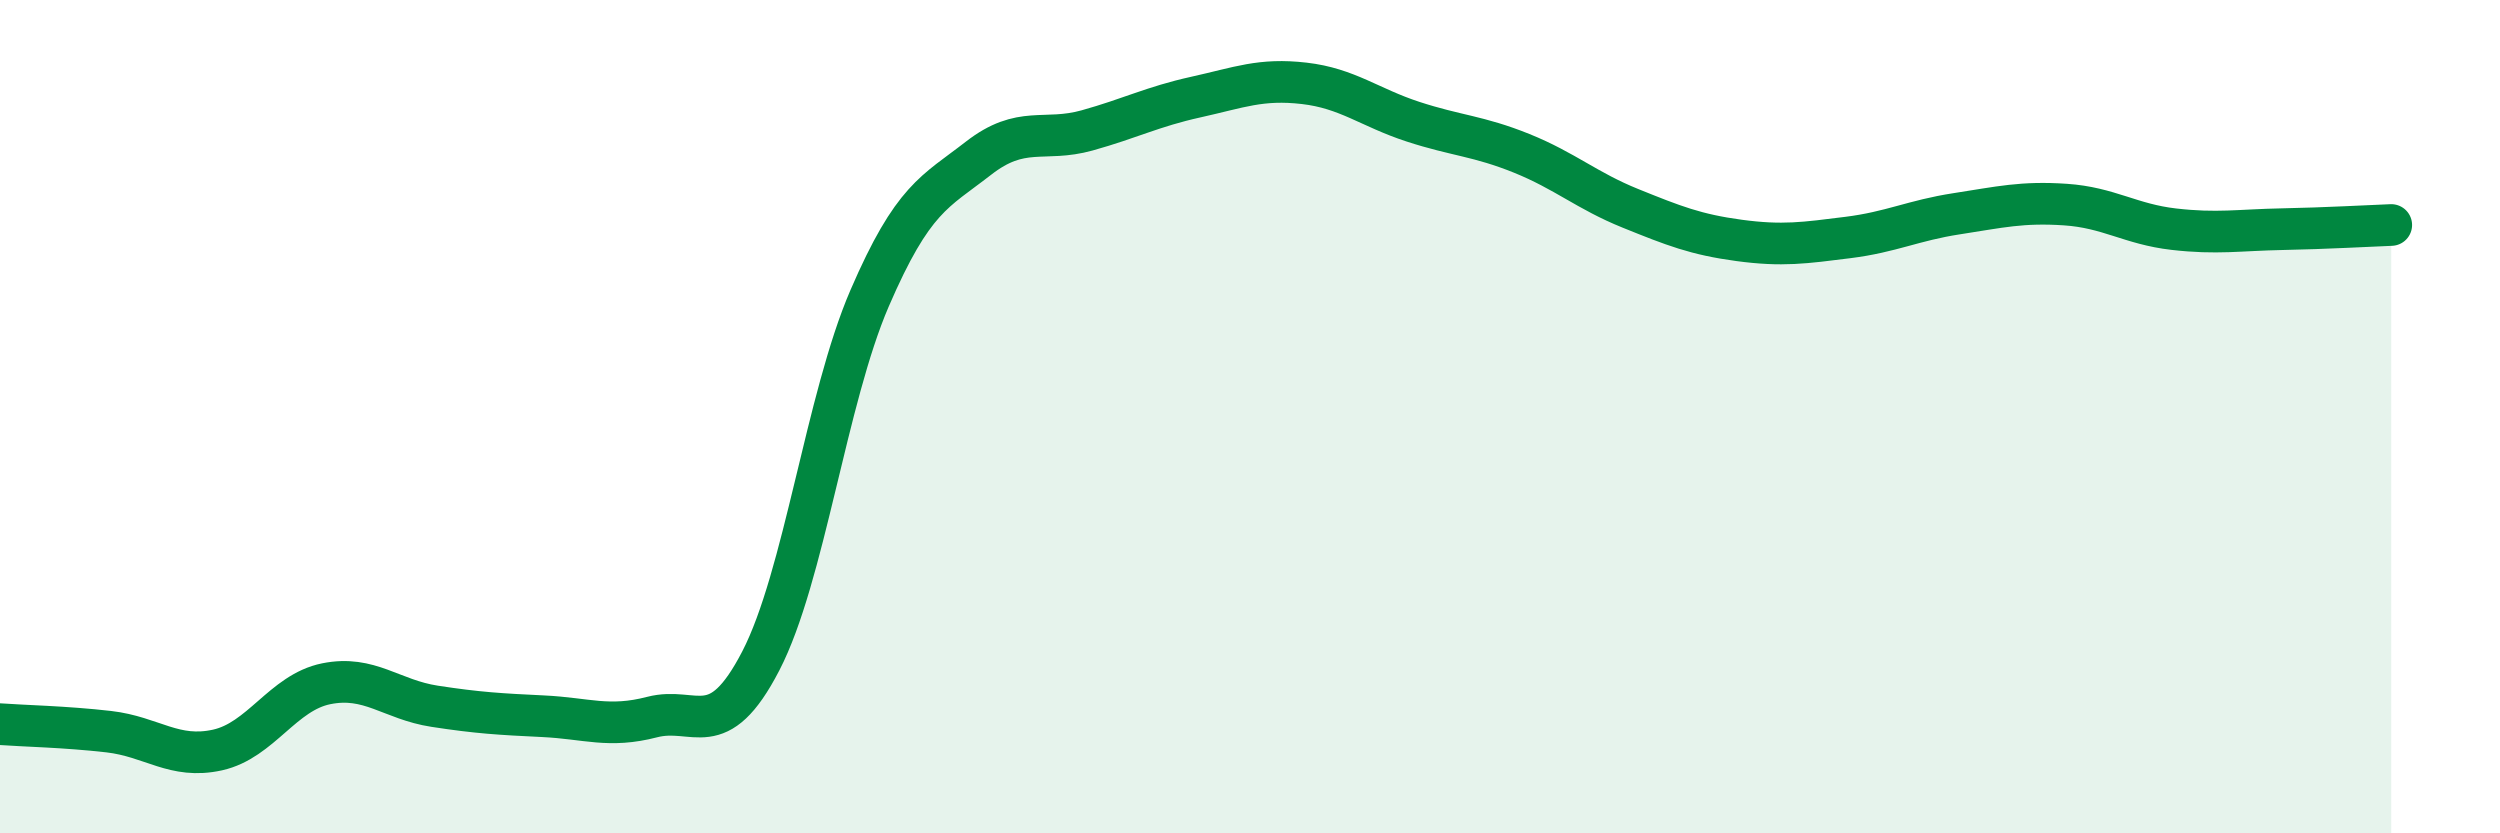
    <svg width="60" height="20" viewBox="0 0 60 20" xmlns="http://www.w3.org/2000/svg">
      <path
        d="M 0,17.38 C 0.52,17.42 1.57,17.44 2.61,17.56 C 3.65,17.68 4.18,18.23 5.22,18 C 6.26,17.77 6.79,16.62 7.83,16.41 C 8.87,16.2 9.39,16.79 10.43,16.95 C 11.47,17.11 12,17.14 13.04,17.19 C 14.08,17.24 14.61,17.48 15.65,17.21 C 16.69,16.94 17.22,17.87 18.26,15.86 C 19.3,13.85 19.83,9.57 20.87,7.16 C 21.91,4.75 22.44,4.61 23.48,3.8 C 24.52,2.99 25.05,3.42 26.09,3.13 C 27.13,2.84 27.66,2.56 28.7,2.33 C 29.74,2.1 30.26,1.88 31.3,2 C 32.34,2.12 32.87,2.58 33.91,2.92 C 34.95,3.26 35.48,3.26 36.52,3.68 C 37.56,4.1 38.09,4.58 39.13,5 C 40.17,5.42 40.7,5.63 41.74,5.77 C 42.78,5.91 43.31,5.83 44.35,5.7 C 45.39,5.57 45.92,5.29 46.96,5.13 C 48,4.97 48.53,4.84 49.57,4.91 C 50.61,4.98 51.13,5.38 52.17,5.5 C 53.21,5.62 53.74,5.52 54.78,5.5 C 55.82,5.48 56.87,5.42 57.39,5.4L57.39 20L0 20Z"
        fill="#008740"
        opacity="0.1"
        stroke-linecap="round"
        stroke-linejoin="round"
      />
      <path
        d="M 0,17.38 C 0.52,17.42 1.57,17.44 2.61,17.56 C 3.65,17.68 4.18,18.23 5.22,18 C 6.26,17.77 6.79,16.62 7.83,16.41 C 8.87,16.2 9.39,16.79 10.43,16.95 C 11.47,17.11 12,17.14 13.04,17.19 C 14.08,17.24 14.61,17.48 15.65,17.21 C 16.69,16.94 17.22,17.87 18.26,15.86 C 19.3,13.85 19.83,9.57 20.87,7.16 C 21.91,4.75 22.44,4.61 23.48,3.8 C 24.52,2.99 25.05,3.42 26.09,3.13 C 27.13,2.84 27.66,2.56 28.7,2.33 C 29.74,2.1 30.26,1.88 31.3,2 C 32.34,2.12 32.87,2.58 33.91,2.92 C 34.95,3.26 35.48,3.26 36.52,3.68 C 37.56,4.1 38.09,4.58 39.13,5 C 40.17,5.42 40.7,5.63 41.74,5.77 C 42.78,5.91 43.31,5.83 44.35,5.7 C 45.39,5.57 45.92,5.29 46.96,5.13 C 48,4.97 48.53,4.84 49.57,4.91 C 50.61,4.98 51.13,5.38 52.17,5.5 C 53.21,5.62 53.74,5.52 54.78,5.5 C 55.82,5.48 56.87,5.42 57.39,5.4"
        stroke="#008740"
        stroke-width="1"
        fill="none"
        stroke-linecap="round"
        stroke-linejoin="round"
      />
    </svg>
  